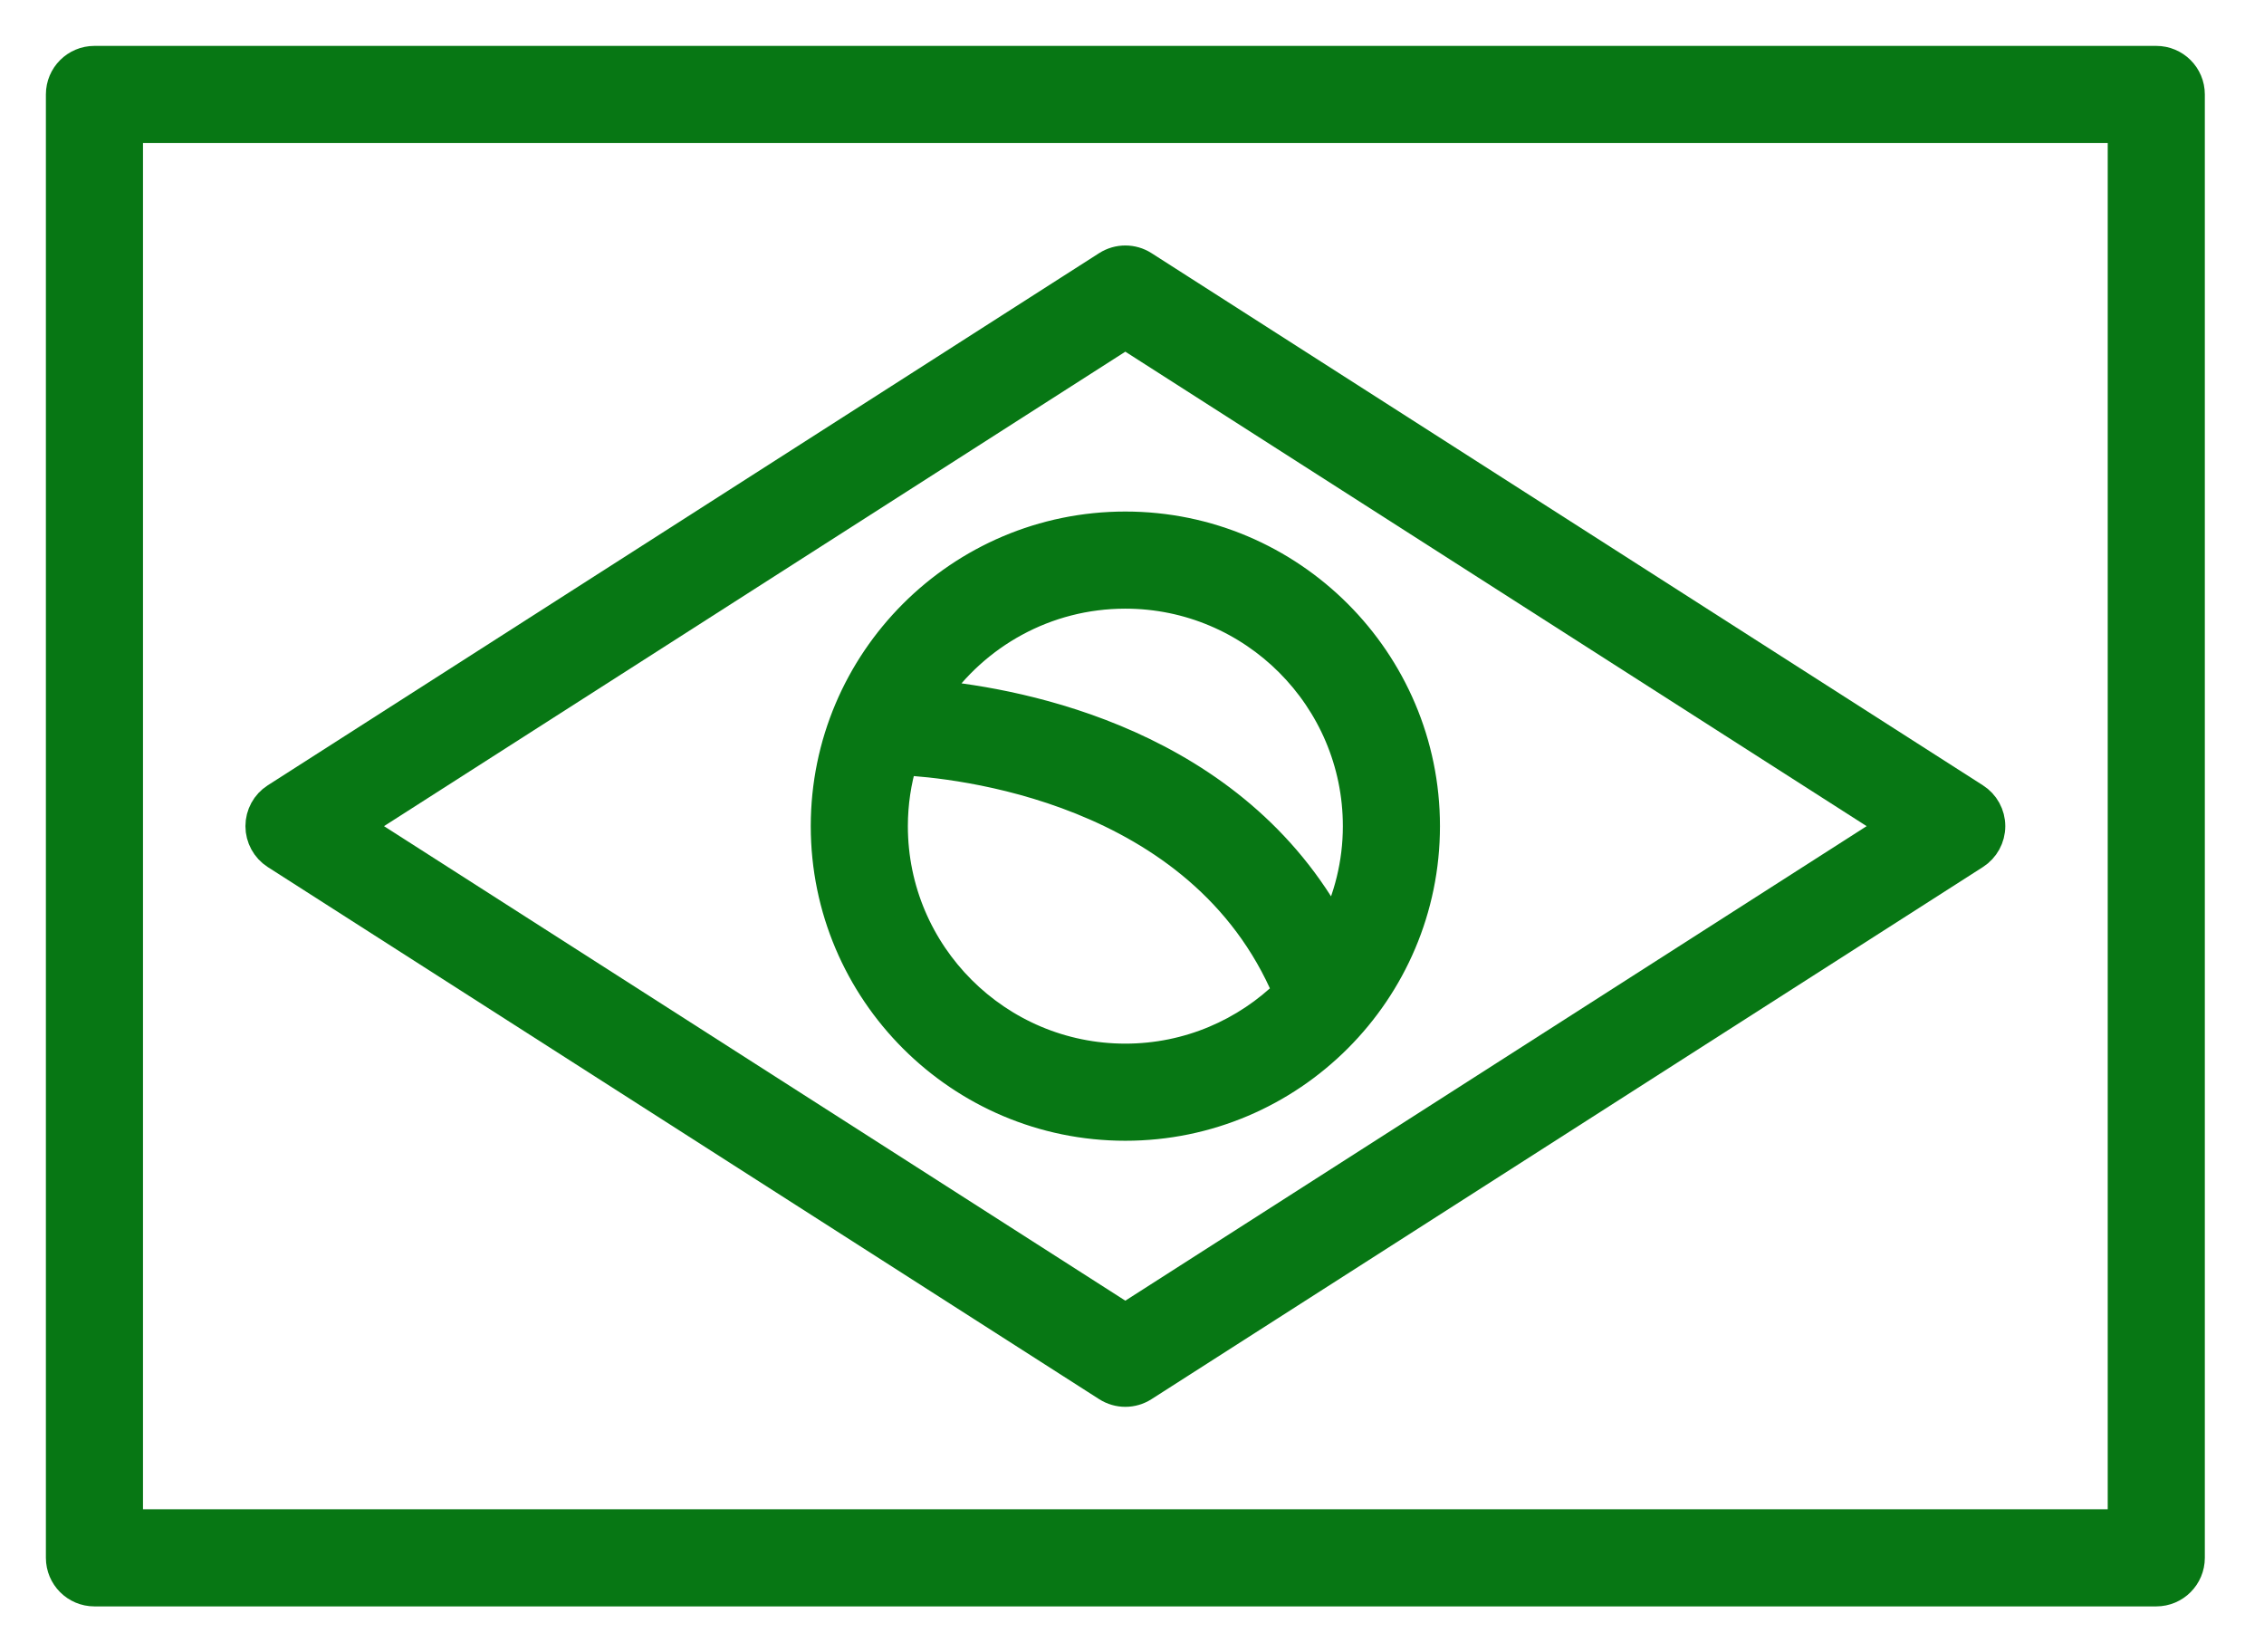 <svg width="37" height="27" viewBox="0 0 37 27" fill="none" xmlns="http://www.w3.org/2000/svg">
<path d="M35.239 1H1.543C1.243 1 1 1.243 1 1.543V25.456C1 25.756 1.243 26 1.543 26H35.239C35.54 26 35.783 25.756 35.783 25.456V1.543C35.783 1.243 35.54 1 35.239 1ZM34.696 24.913H2.087V2.087H34.696V24.913Z" fill="#077714" stroke="#077714" stroke-width="0.5"/>
<path d="M32.271 13.043L18.684 4.347C18.506 4.233 18.277 4.233 18.098 4.347L4.511 13.043C4.355 13.142 4.261 13.315 4.261 13.5C4.261 13.685 4.355 13.858 4.511 13.958L18.098 22.653C18.188 22.71 18.289 22.739 18.391 22.739C18.493 22.739 18.595 22.71 18.684 22.653L32.271 13.958C32.427 13.858 32.522 13.685 32.522 13.5C32.522 13.315 32.427 13.142 32.271 13.043ZM18.391 21.551L5.812 13.5L18.391 5.45L30.97 13.5L18.391 21.551Z" fill="#077714" stroke="#077714" stroke-width="0.5"/>
<path d="M18.391 8.609C15.694 8.609 13.5 10.803 13.5 13.5C13.5 16.197 15.694 18.391 18.391 18.391C21.089 18.391 23.283 16.197 23.283 13.5C23.283 10.803 21.089 8.609 18.391 8.609ZM18.391 17.304C16.294 17.304 14.587 15.598 14.587 13.5C14.587 13.124 14.643 12.762 14.746 12.419C15.572 12.459 19.634 12.835 21.054 16.212C20.367 16.887 19.427 17.304 18.391 17.304ZM21.789 15.203C20.154 12.153 16.698 11.502 15.246 11.364C15.931 10.358 17.085 9.696 18.391 9.696C20.489 9.696 22.196 11.402 22.196 13.5C22.196 14.112 22.047 14.69 21.789 15.203Z" fill="#077714" stroke="#077714" stroke-width="0.5"/>
</svg>
